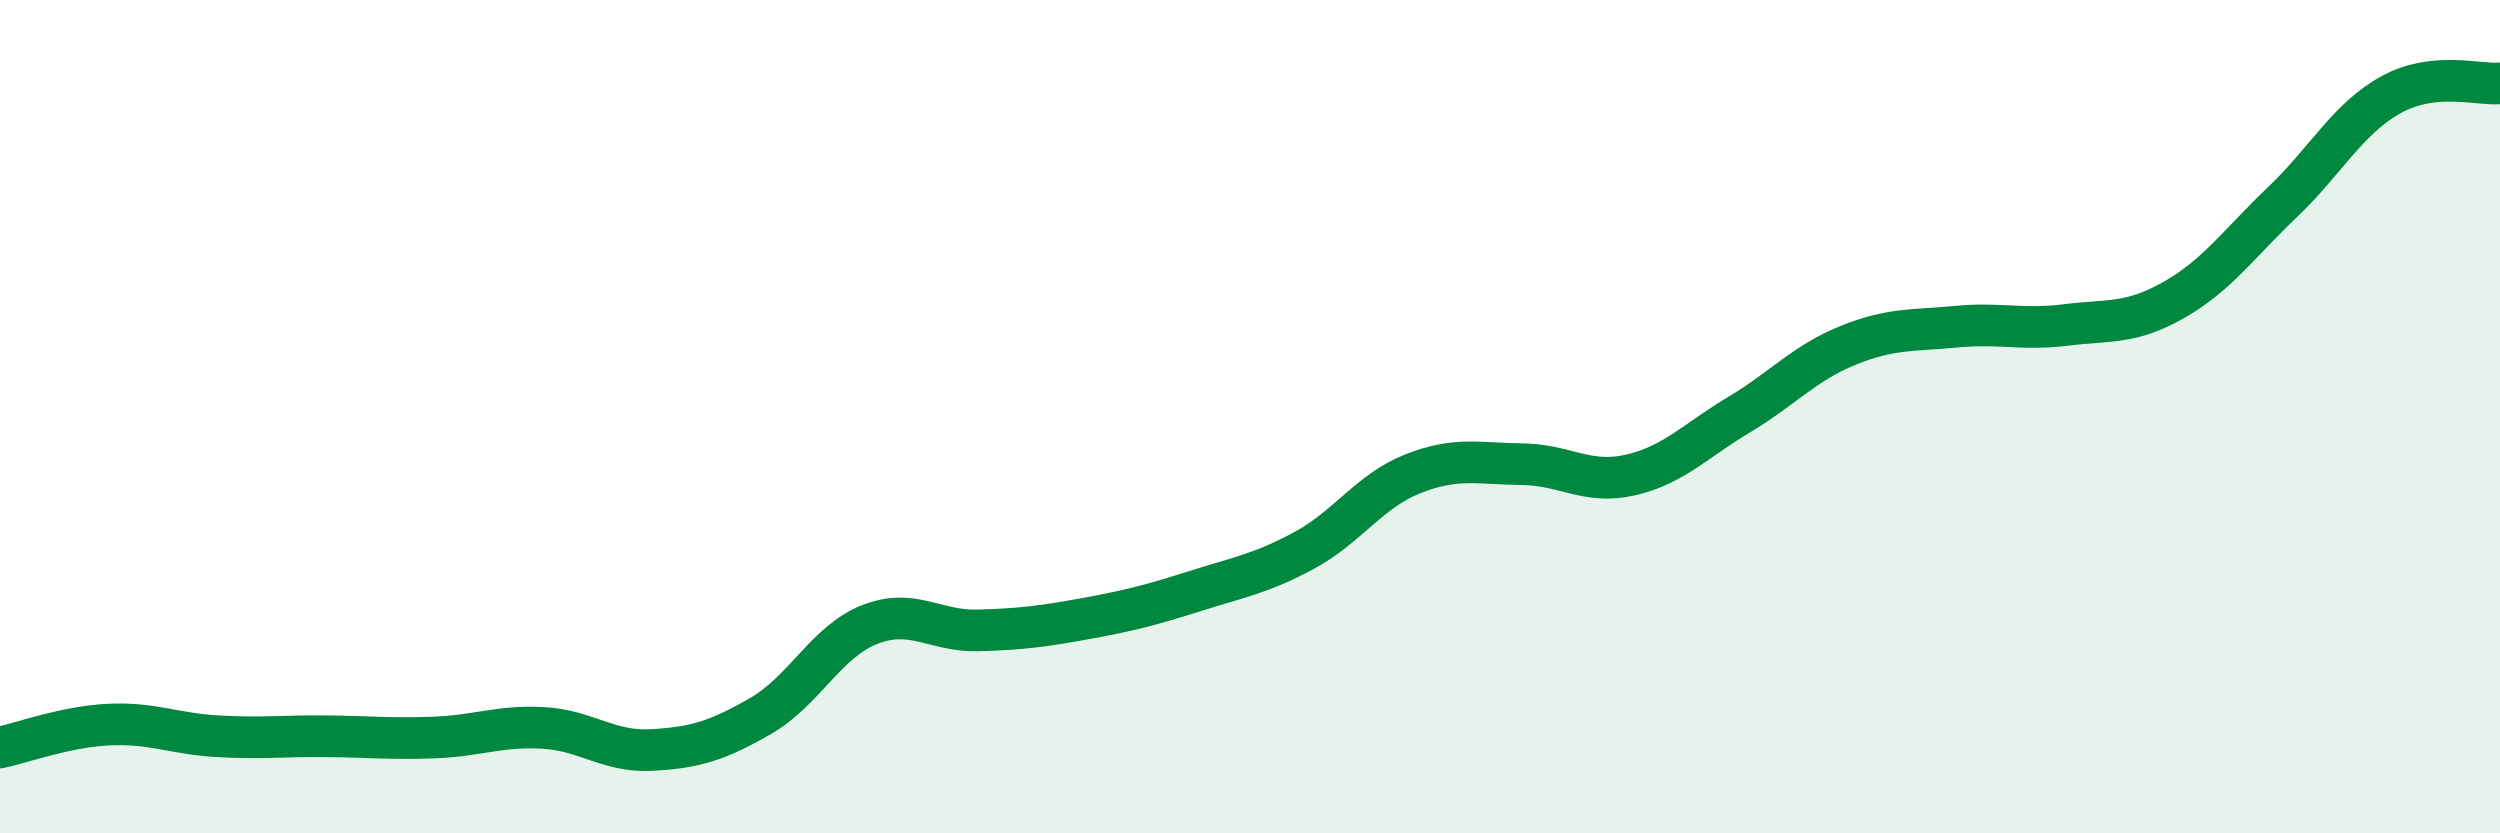 
    <svg width="60" height="20" viewBox="0 0 60 20" xmlns="http://www.w3.org/2000/svg">
      <path
        d="M 0,17.94 C 0.52,17.83 1.57,17.44 2.61,17.39 C 3.65,17.34 4.18,17.61 5.22,17.67 C 6.26,17.73 6.79,17.66 7.83,17.67 C 8.87,17.68 9.39,17.74 10.43,17.7 C 11.47,17.66 12,17.41 13.04,17.47 C 14.08,17.53 14.61,18.06 15.65,18 C 16.69,17.94 17.22,17.78 18.26,17.18 C 19.3,16.58 19.83,15.4 20.87,14.99 C 21.91,14.58 22.44,15.16 23.48,15.13 C 24.52,15.1 25.05,15.03 26.09,14.84 C 27.13,14.65 27.66,14.51 28.7,14.18 C 29.74,13.85 30.26,13.77 31.3,13.21 C 32.34,12.65 32.87,11.78 33.91,11.37 C 34.95,10.96 35.48,11.13 36.52,11.14 C 37.56,11.15 38.09,11.64 39.13,11.4 C 40.17,11.16 40.7,10.57 41.74,9.95 C 42.78,9.33 43.31,8.71 44.35,8.29 C 45.39,7.87 45.92,7.94 46.96,7.84 C 48,7.74 48.53,7.93 49.57,7.8 C 50.61,7.67 51.13,7.79 52.17,7.2 C 53.21,6.61 53.74,5.84 54.78,4.85 C 55.82,3.86 56.35,2.84 57.39,2.27 C 58.43,1.7 59.48,2.05 60,2L60 20L0 20Z"
        fill="#008740"
        opacity="0.1"
        stroke-linecap="round"
        stroke-linejoin="round"
      />
      <path
        d="M 0,17.94 C 0.52,17.83 1.57,17.44 2.61,17.39 C 3.65,17.34 4.18,17.61 5.22,17.67 C 6.26,17.73 6.79,17.66 7.83,17.67 C 8.87,17.68 9.39,17.74 10.43,17.7 C 11.47,17.66 12,17.41 13.04,17.47 C 14.08,17.53 14.61,18.06 15.65,18 C 16.69,17.94 17.22,17.78 18.26,17.18 C 19.3,16.58 19.83,15.4 20.87,14.99 C 21.91,14.58 22.44,15.16 23.48,15.13 C 24.52,15.1 25.05,15.03 26.09,14.84 C 27.13,14.65 27.66,14.51 28.7,14.18 C 29.74,13.85 30.26,13.77 31.3,13.21 C 32.34,12.65 32.87,11.78 33.91,11.37 C 34.95,10.96 35.48,11.13 36.52,11.14 C 37.56,11.15 38.09,11.64 39.13,11.4 C 40.17,11.16 40.7,10.57 41.74,9.95 C 42.78,9.33 43.31,8.71 44.35,8.29 C 45.39,7.87 45.92,7.94 46.96,7.84 C 48,7.74 48.53,7.93 49.57,7.8 C 50.61,7.67 51.13,7.79 52.17,7.2 C 53.21,6.61 53.74,5.84 54.78,4.85 C 55.82,3.86 56.35,2.84 57.39,2.27 C 58.43,1.7 59.48,2.05 60,2"
        stroke="#008740"
        stroke-width="1"
        fill="none"
        stroke-linecap="round"
        stroke-linejoin="round"
      />
    </svg>
  